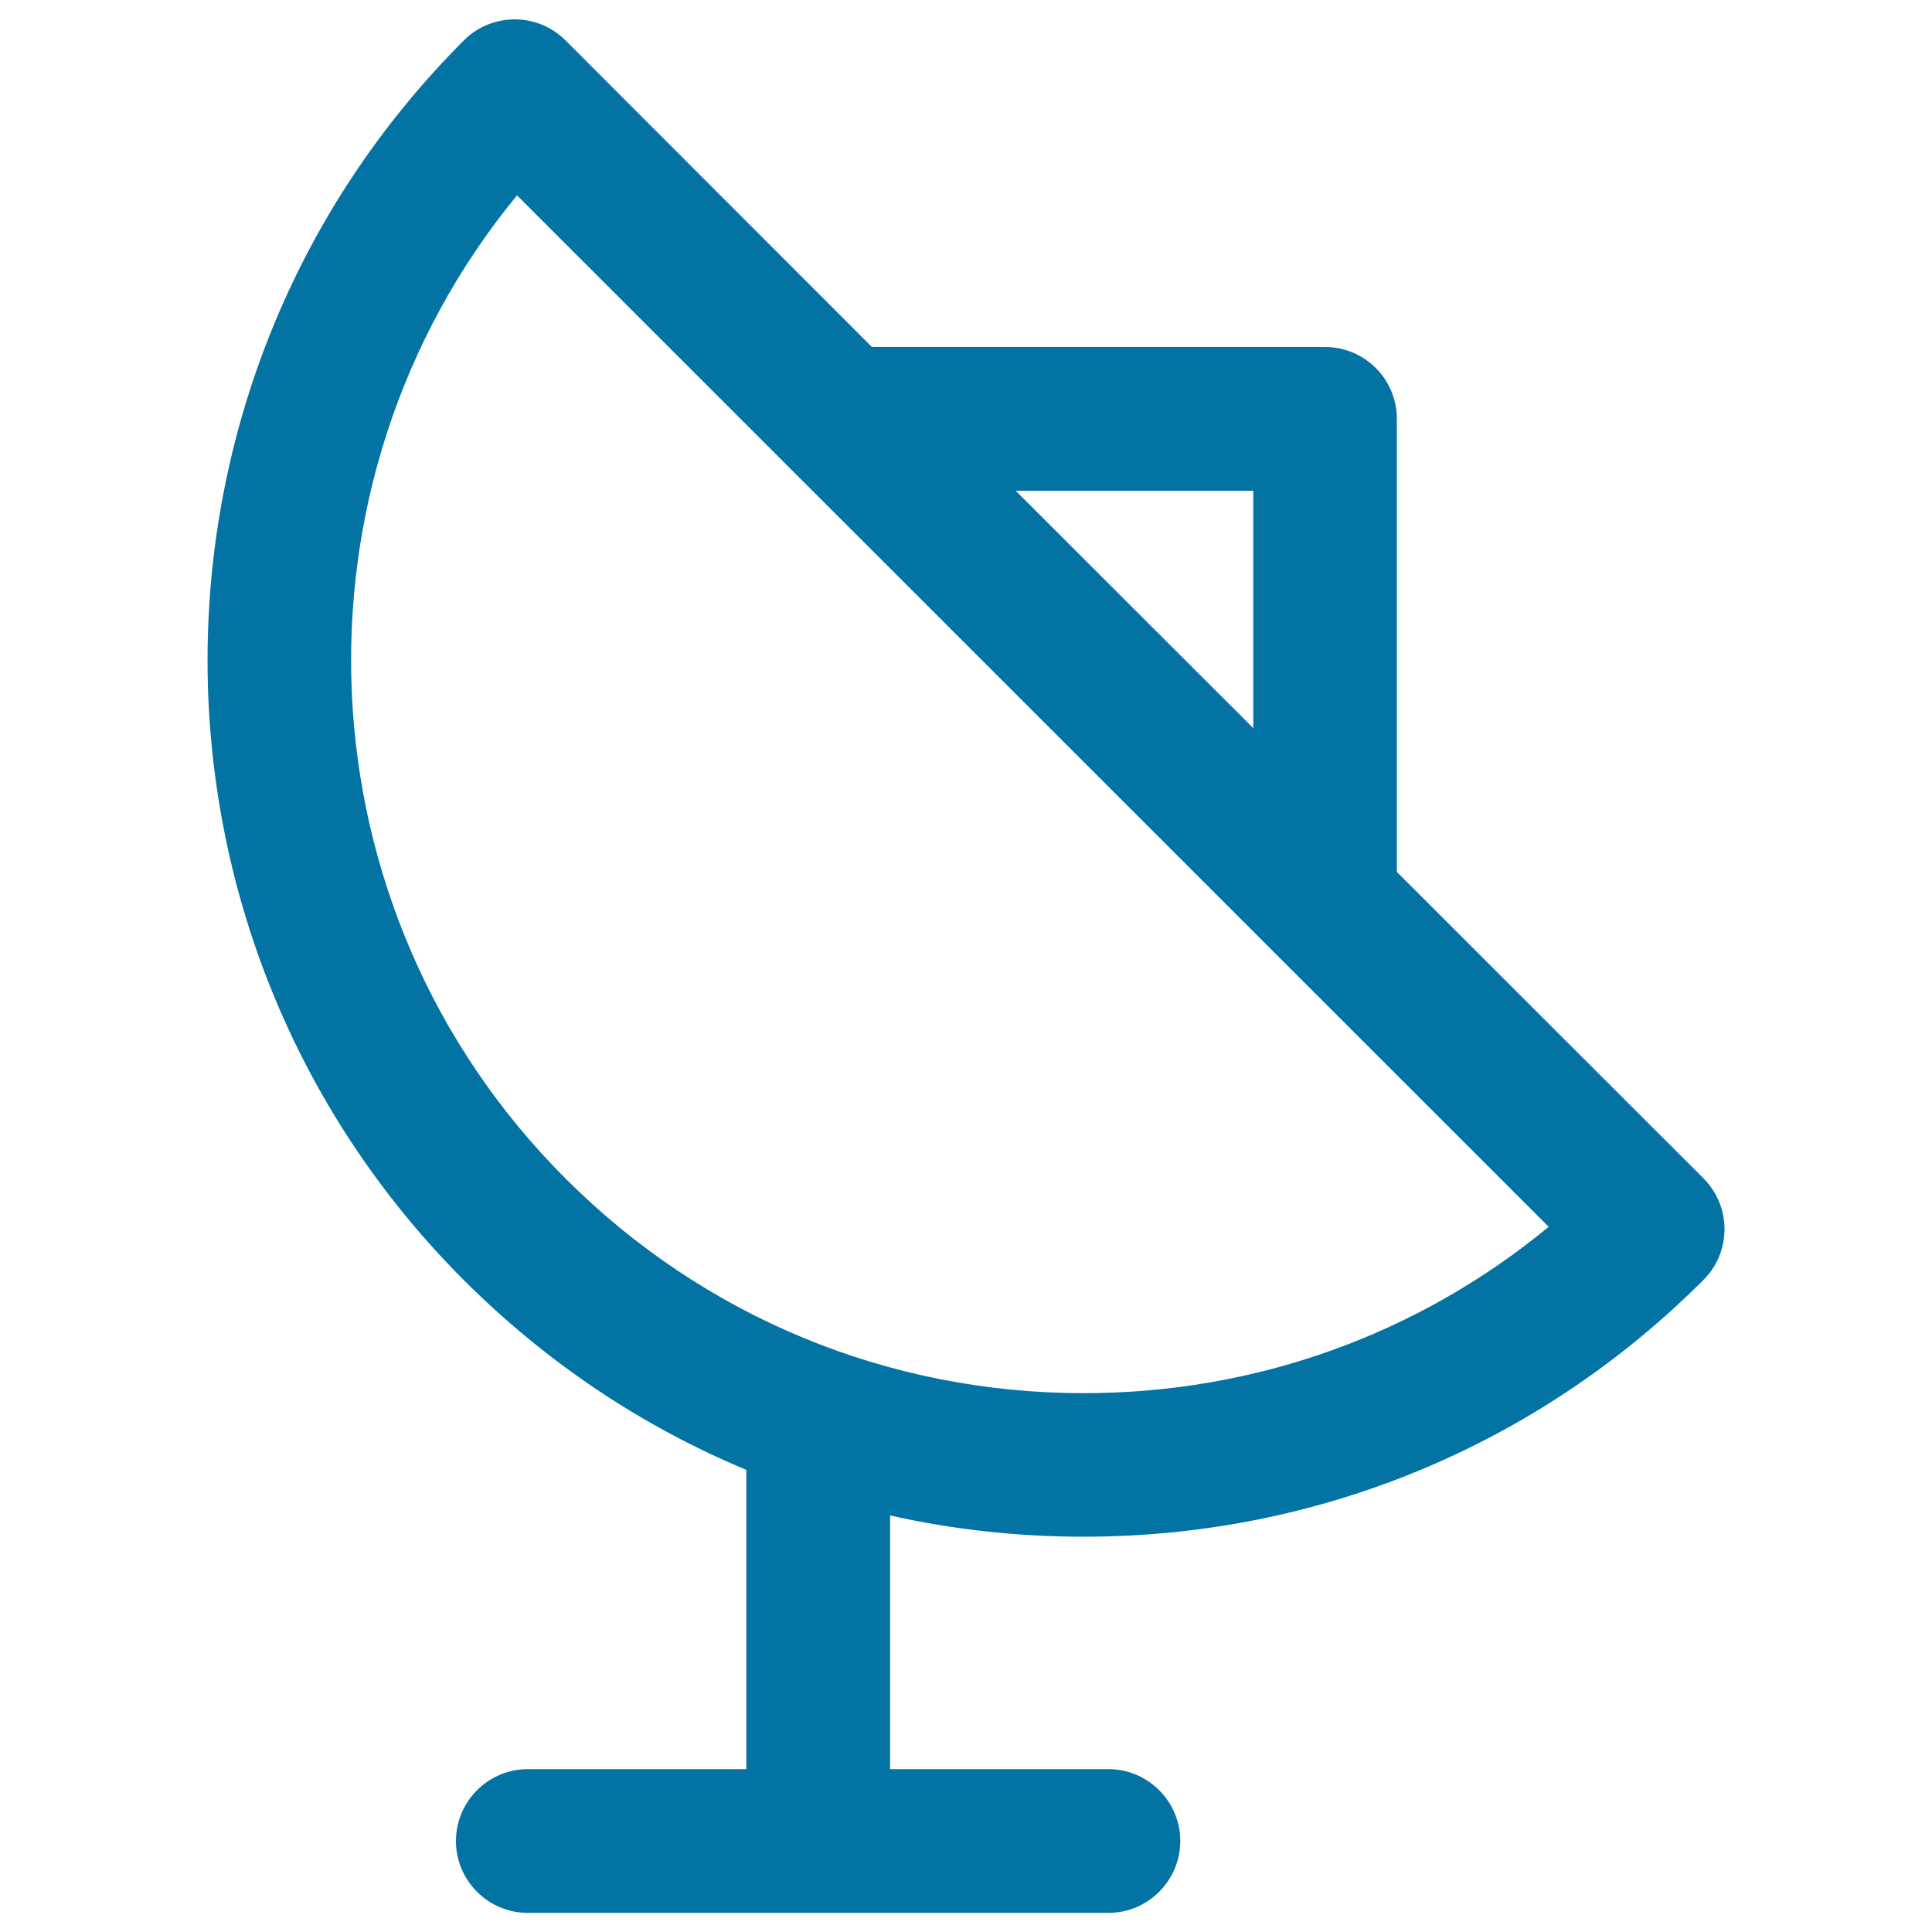 <svg xmlns="http://www.w3.org/2000/svg" viewBox="0 0 1000 1000" style="fill:#0273a2">
<title>Satellite Dish SVG icon</title>
<g><path d="M560.9,795.4c121.2,0,235.1-47.2,320.8-132.9c7-7,10.9-16.4,10.9-26.3c0-9.9-3.9-19.3-10.9-26.3L723,451.3V216.8c0-20.5-16.6-37.2-37.2-37.2H451.3L292.7,20.9c-14.5-14.5-38.1-14.5-52.6,0c-176.9,176.9-176.9,464.8,0,641.7c42.6,42.6,92.2,75.7,146.2,98.2v154.9H273.2c-20.5,0-37.2,16.7-37.2,37.2s16.7,37.2,37.2,37.2h300.5c20.5,0,37.2-16.7,37.2-37.2s-16.7-37.2-37.2-37.2H460.7V784.4C493.2,791.7,526.8,795.4,560.9,795.4z M648.7,254v122.9L525.7,254H648.7z M267.6,101.1L801.6,635c-67.7,55.8-151.8,86.1-240.7,86.1c-101.3,0-196.6-39.5-268.2-111.1C153.6,470.9,145.3,249.9,267.6,101.1z"/></g>
</svg>